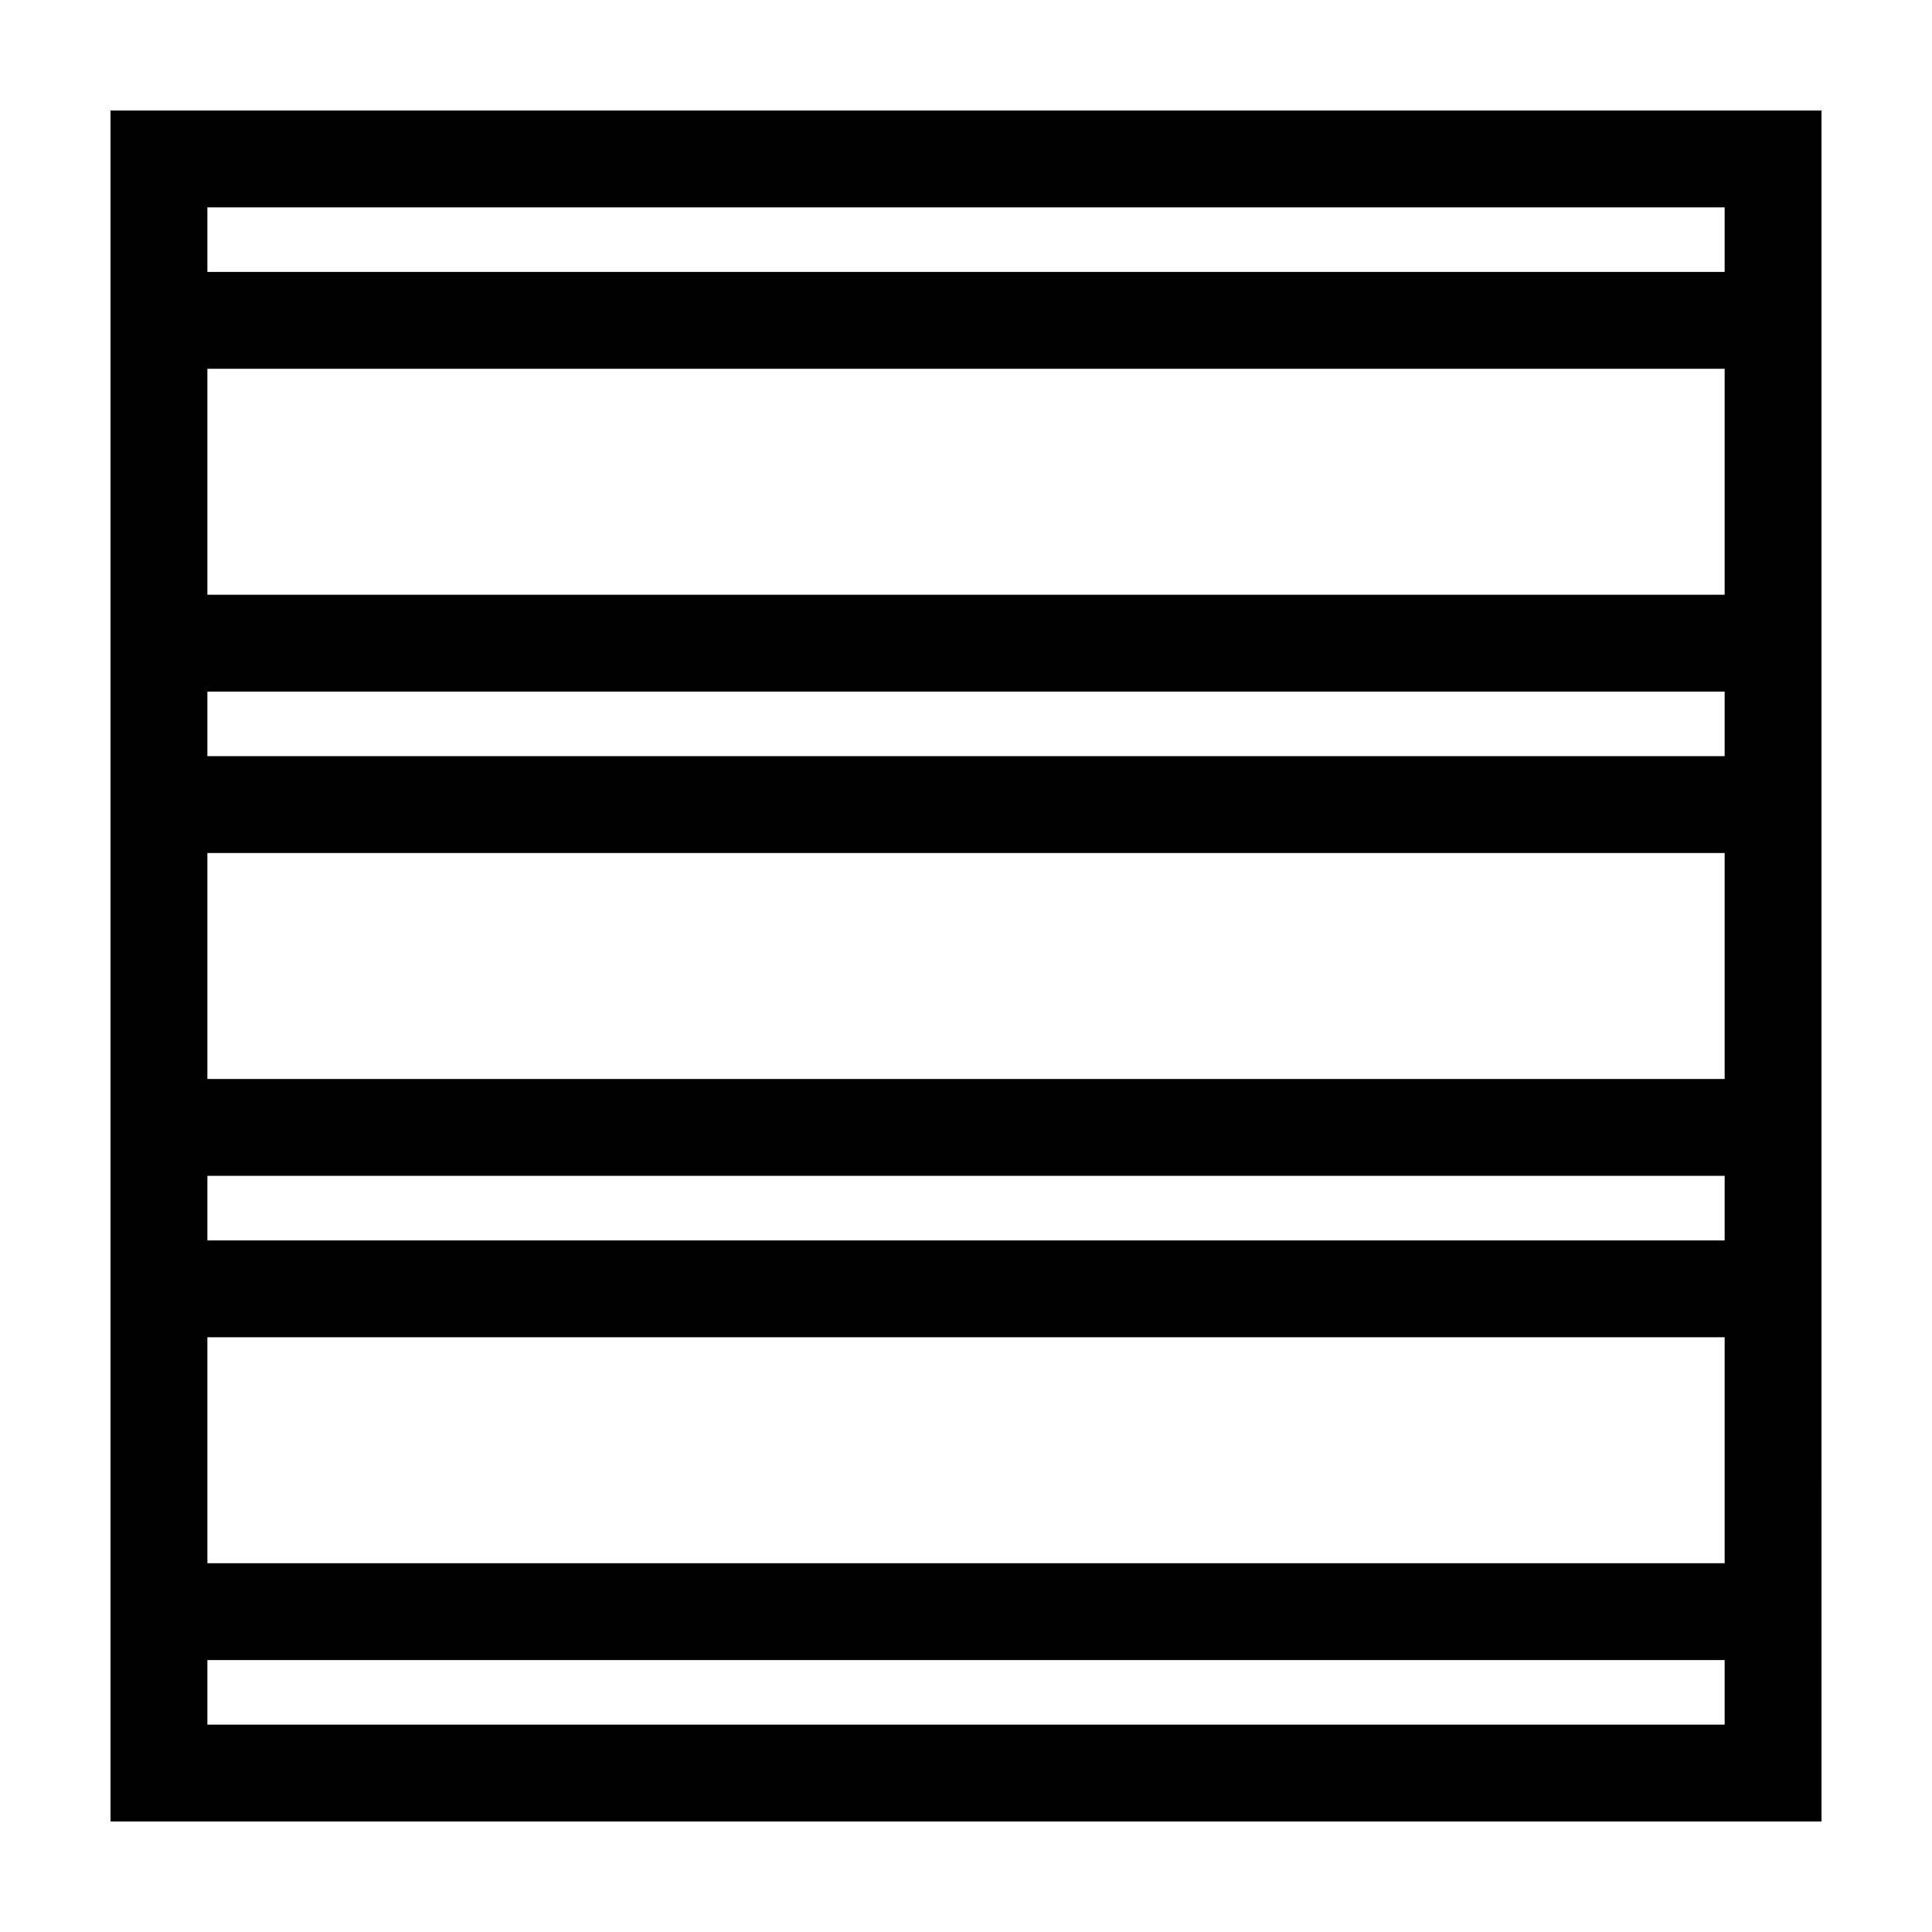 <?xml version="1.0" encoding="UTF-8"?>
<!-- Uploaded to: SVG Find, www.svgrepo.com, Generator: SVG Find Mixer Tools -->
<svg fill="#000000" width="800px" height="800px" version="1.1" viewBox="144 144 512 512" xmlns="http://www.w3.org/2000/svg">
 <path d="m173.29 173.29v453.43h453.43l-0.004-453.43zm427.76 427.76h-402.09v-17.109h402.09v17.109zm0-42.777h-402.09v-59.887h402.09v59.887zm0-85.547h-402.09v-17.109h402.09v17.109zm0-42.781h-402.09v-59.883h402.09v59.883zm0-85.555h-402.09v-17.109h402.09v17.109zm0-42.773h-402.09v-59.887h402.09v59.887zm0-85.555h-402.09v-17.109h402.09v17.109z"/>
</svg>